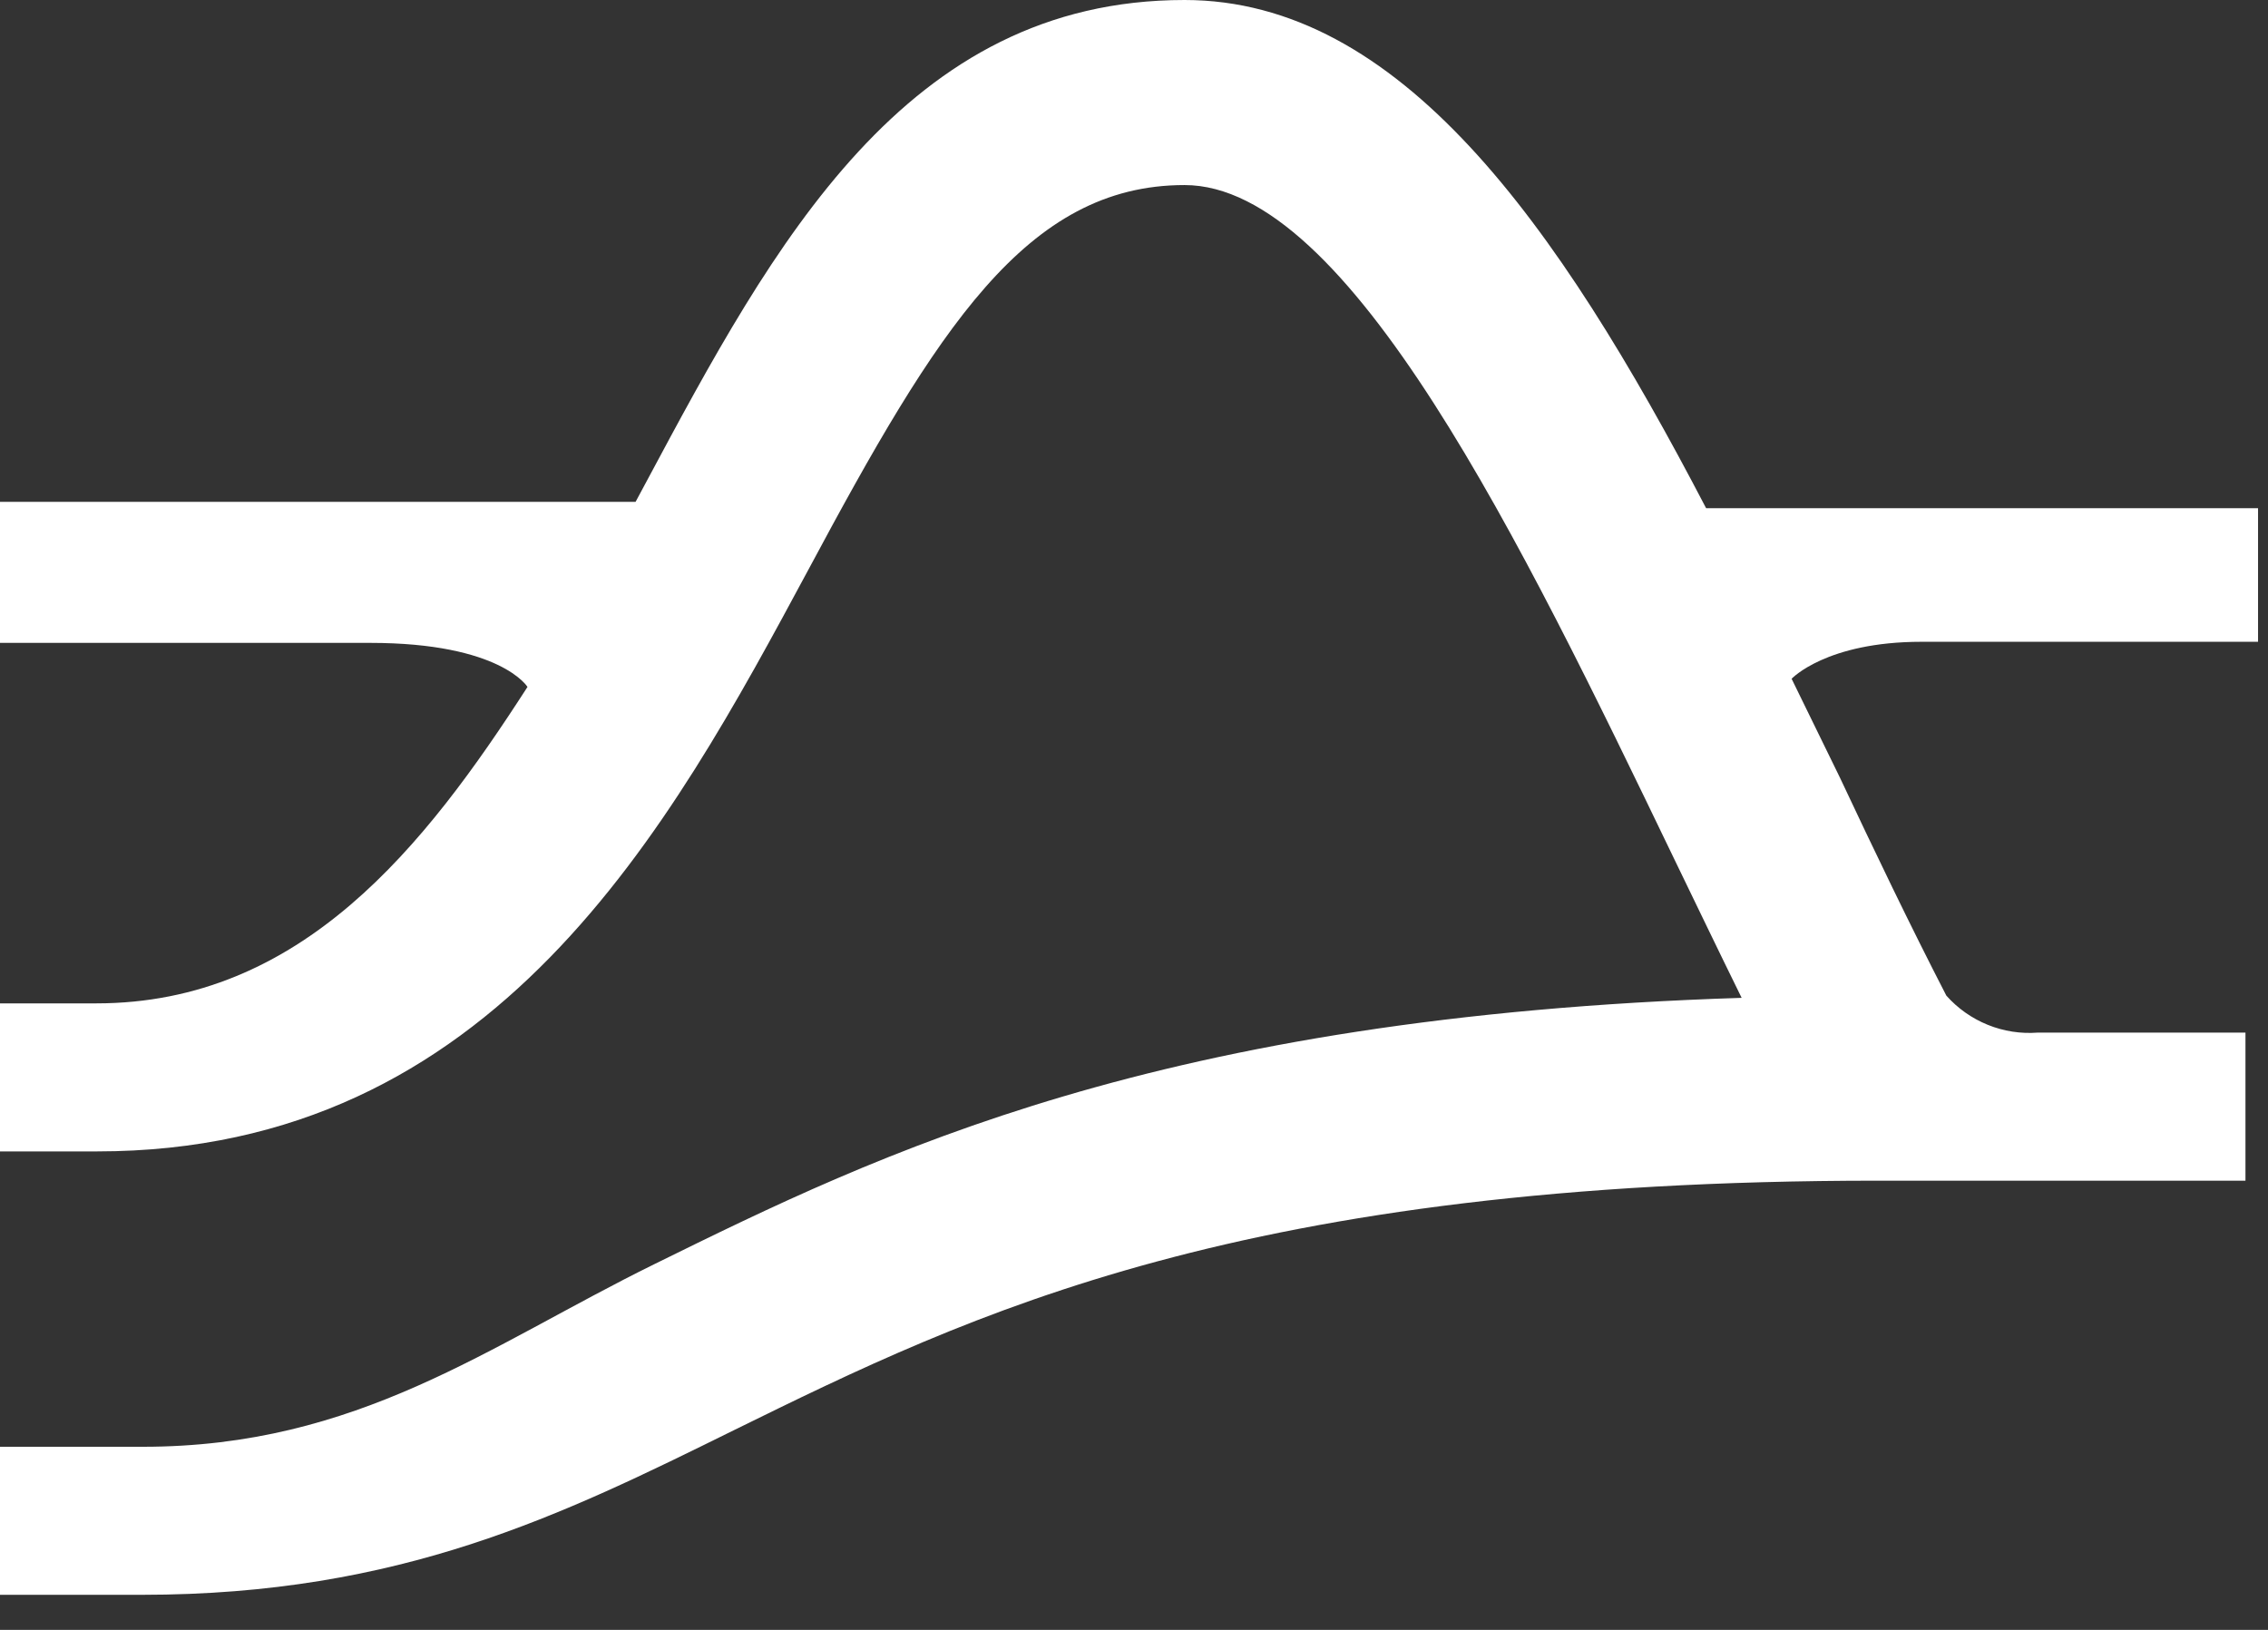<?xml version="1.0" encoding="UTF-8"?> <svg xmlns="http://www.w3.org/2000/svg" width="64" height="46" viewBox="0 0 64 46" fill="none"><rect x="0" y="0" width="64" height="46" fill="#333333" stroke="none"/><path d="M63.719 14.342H48.144C43.934 6.267 39.485 0 33.426 0C25.54 0 21.831 6.884 18.249 13.579L17.935 14.164H0V18.144H10.446C14.133 18.144 14.885 19.387 14.885 19.387C11.992 23.879 8.513 28.318 2.716 28.318H0V32.496H2.737C13.976 32.496 18.886 23.377 22.824 16.055C26.438 9.307 28.955 5.223 33.426 5.223C38.064 5.223 42.942 15.313 47.235 24.224C47.862 25.519 48.499 26.845 49.147 28.162C32.684 28.684 24.84 32.538 18.457 35.682C13.788 37.98 10.101 40.832 4.032 40.832H0V45.01H4.001C11.313 45.01 15.867 42.754 20.714 40.362C27.43 37.061 35.045 33.322 52.991 33.322H63.364V29.143H57.504C57.022 29.18 56.539 29.105 56.091 28.923C55.644 28.742 55.244 28.46 54.923 28.099C53.9 26.114 52.897 24.025 51.915 21.936L50.557 19.157C50.557 19.157 51.529 18.113 54.224 18.113H63.719V14.342Z" fill="white"></path></svg> 